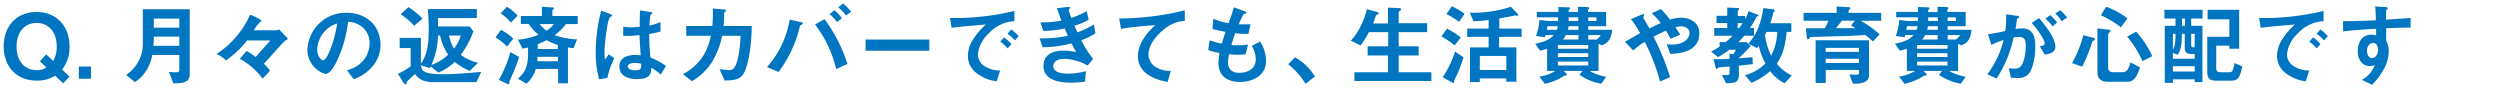 <svg xmlns="http://www.w3.org/2000/svg" viewBox="0 0 510 18"><defs><style>.cls-1{fill:#0075c2;}</style></defs><g id="Main_保険のご相談_" data-name="Main（保険のご相談）"><path class="cls-1" d="M12.66,14.19l1.5,1.44L12.88,17l-1.64-1.56a6.66,6.66,0,0,1-3.78,1c-4,0-6.71-2.77-6.71-7s2.77-7,6.71-7,6.72,2.77,6.72,7A7.15,7.15,0,0,1,12.66,14.19ZM7.46,4.68c-2.36,0-4.08,1.78-4.08,4.81s1.7,4.82,4.08,4.82a3.47,3.47,0,0,0,2-.54L8.14,12.49l1.29-1.4,1.41,1.35a5.48,5.48,0,0,0,.73-2.95C11.57,6.5,9.89,4.68,7.46,4.68Z"/><path class="cls-1" d="M16.08,16.06V13.57h2.48v2.49Z"/><path class="cls-1" d="M35.36,17l-.9-2.36a8.35,8.35,0,0,0,1.45.11c.53,0,.67-.15.67-.54v-3H31.06a8.34,8.34,0,0,1-3.52,5.55l-1.81-1.48A7.63,7.63,0,0,0,29.14,8.6V1.89h9.57V15.16C38.71,16.85,37.23,17,35.36,17Zm1.22-9.53h-5.2a16.51,16.51,0,0,1-.08,1.87h5.28Zm0-3.67h-5.2V5.65h5.2Z"/><path class="cls-1" d="M58.19,8.26,57.47,9c-1.12,1.21-2.8,3.11-3.63,4a9.7,9.7,0,0,1,1.26,1.44l-1.54,1.61a12.61,12.61,0,0,0-1.72-1.93A12.93,12.93,0,0,0,48.92,12l1.38-1.6a12.12,12.12,0,0,1,1.85,1.24c.48-.54.72-.83,3-3.38H50.41a20,20,0,0,1-4.33,4.07A6.11,6.11,0,0,0,44.16,11,16.71,16.71,0,0,0,48.3,7.33,16.3,16.3,0,0,0,51,3c1,.32,2.34,1.06,2.34,1.31s-.14.14-.25.13A7.64,7.64,0,0,0,51.8,6.17h4.57L56.94,6l1.61,1.68a.38.38,0,0,1,.13.25C58.68,8.08,58.46,8.15,58.19,8.26Z"/><path class="cls-1" d="M76.41,13a8.8,8.8,0,0,1-4.27,3.16l-1.36-1.85a6.14,6.14,0,0,0,3.3-1.93A5.55,5.55,0,0,0,75.4,8.82a4.19,4.19,0,0,0-1.32-3.15A4.77,4.77,0,0,0,71,4.46a25.18,25.18,0,0,1-2.28,8c-.55,1.11-1.39,2.62-2.35,2.62a5.14,5.14,0,0,1-3.66-4.84,7.83,7.83,0,0,1,8.08-7.63c3.82,0,6.83,2.54,6.83,6.55A6.68,6.68,0,0,1,76.41,13ZM66.55,6.08a5.83,5.83,0,0,0-1.84,4c0,1.46.84,2.21,1.17,2.21,1,0,2.54-4.69,2.9-7.5A5.48,5.48,0,0,0,66.55,6.08Z"/><path class="cls-1" d="M97.18,16.76H88.51c-2.57,0-3.32-1-3.84-1.64-.49.42-1,.85-1.41,1.3-.28.25-.33.3-.35.57s0,.24-.15.24-.4-.27-.47-.38l-1.12-1.78a15.91,15.91,0,0,0,2.6-1.53V9.81H81.54V7.72h4.32V13c.76-1.19,1.6-2.54,1.6-6.94,0-1,0-1.8-.18-4.21h10V3.69H89.35V5.4h6.47l.76,1A19.28,19.28,0,0,1,94,11.2a10.57,10.57,0,0,0,3.5,1.62l-1.65,1.64a11.26,11.26,0,0,1-3.1-1.84A9.66,9.66,0,0,1,89.4,14.8l-1.52-1.24-.2.34-1.82-.6c.19,1.19.54,1.84,4.5,1.84,2.66,0,6.12-.32,7.83-.49ZM84.49,5.25a14,14,0,0,0-2.75-2.34L83.3,1.46a13.79,13.79,0,0,1,2.89,2.35Zm5.28,2h-.42a15.41,15.41,0,0,1-1.34,6,9.68,9.68,0,0,0,3.41-2.11A11.05,11.05,0,0,1,89.77,7.25Zm1.84,0a8.9,8.9,0,0,0,1,2.67A7.92,7.92,0,0,0,94,7.25Z"/><path class="cls-1" d="M103.45,9.5a11.54,11.54,0,0,0-2.37-1.87L102.2,6.1a9.64,9.64,0,0,1,2.5,1.77Zm.77,6.41a7.06,7.06,0,0,0-.31.78s0,.23,0,.27a.18.18,0,0,1-.19.21,1.73,1.73,0,0,1-.4-.12l-1.56-.76a23.49,23.49,0,0,0,2.35-5.67l1.78,1A33.18,33.18,0,0,1,104.22,15.91Zm0-11.3a9.18,9.18,0,0,0-2.09-1.88l1.29-1.35A10.57,10.57,0,0,1,105.6,3.2Zm11.25.3a10.87,10.87,0,0,1-2.33,2.25,14.72,14.72,0,0,0,4.58.87L117,9.83c-.64-.07-.94-.13-1.14-.16V17h-2V14.06h-4.55a6.48,6.48,0,0,1-1.89,3l-1.78-1c2.09-1.82,2.09-3.28,2.09-6.38a5.72,5.72,0,0,1-1.14.22l-.93-1.82a13.4,13.4,0,0,0,4.2-1,9,9,0,0,1-2-2.2h-1.61V3.27h4.29V1.38l2,.13c.33,0,.46.07.46.18a.29.29,0,0,1-.11.18c-.18.18-.2.2-.2.27V3.27h5.17V4.91Zm-1.65,6.68h-4.17c0,.31,0,.62-.07.89h4.24Zm0-2.41a11.08,11.08,0,0,1-2.32-1A11.63,11.63,0,0,1,109.7,9v1h4.08Zm-3.73-4.27a6.48,6.48,0,0,0,1.4,1.35A5.33,5.33,0,0,0,113,4.91Z"/><path class="cls-1" d="M123.91,15.9l-1.68.27a19.06,19.06,0,0,1-.7-5.59,33.28,33.28,0,0,1,1.12-8.42l1.78.68s.44.18.44.36a.16.16,0,0,1-.08.13l-.34.14A5.21,5.21,0,0,0,124,4.7a45.79,45.79,0,0,0-.68,5.58,16,16,0,0,0,.1,1.89l.75-1.08,1.15.77A16.19,16.19,0,0,0,123.91,15.9Zm10.88-.67a10.14,10.14,0,0,0-1.92-1.42c0,1.38-.41,2.32-2.9,2.32-.53,0-3.62,0-3.62-2.59,0-1.62,1.45-2.33,3.23-2.33a10.54,10.54,0,0,1,1.12.08c-.15-2.15-.2-2.9-.24-4.13a20.76,20.76,0,0,1-3.32.15l0-1.86a9.11,9.11,0,0,0,1.66.11,13.46,13.46,0,0,0,1.7-.11c0-1.35,0-1.55.07-3.33l2.06.33c.38,0,.44.14.44.25s-.17.18-.35.29c-.11.45-.16,1.24-.26,2.23a8,8,0,0,0,2.28-.74V6.43a18.29,18.29,0,0,1-2.3.5,44.16,44.16,0,0,0,.26,4.82,14.8,14.8,0,0,1,3.16,1.7Zm-5.28-2.4c-.86,0-1.45.31-1.45.73s.53.79,1.61.79,1.18-.42,1.14-1.35A5.86,5.86,0,0,0,129.51,12.83Z"/><path class="cls-1" d="M151.55,15.23c-.72.94-1.65,1.17-3.72,1.19l-1.05-2.32a15,15,0,0,0,1.87.19,1.18,1.18,0,0,0,1.16-.5c.71-.94,1.19-3.82,1.26-6.48h-3.76a16.38,16.38,0,0,1-1.76,4.82,11.86,11.86,0,0,1-4.38,4.43l-1.85-1.44a10.6,10.6,0,0,0,4.23-3.89A11.75,11.75,0,0,0,145,7.31h-5v-2h5.32a27.59,27.59,0,0,0,.09-3.57l2.17.18c.49,0,.51.13.51.24s0,.1-.2.27-.16.18-.16.43a23.64,23.64,0,0,1-.13,2.45h5.76C153.26,11.07,152.27,14.28,151.55,15.23Z"/><path class="cls-1" d="M163.58,5a3.31,3.31,0,0,0-.35.24c-.07.09-.33,1.2-.4,1.44a25.1,25.1,0,0,1-4,8l-2.37-1A19.31,19.31,0,0,0,161.1,4l2.22.49c.18,0,.44.12.44.29S163.67,4.93,163.58,5Zm7,9.08A24,24,0,0,0,166.27,5L168.2,3.9a31.35,31.35,0,0,1,4.68,9.15Zm.15-9.58a7.94,7.94,0,0,0-1.5-1.62l1-.79a7.87,7.87,0,0,1,1.52,1.63Zm1.85-1.33A8.77,8.77,0,0,0,171,1.49l1-.79a11.35,11.35,0,0,1,1.62,1.69Z"/><path class="cls-1" d="M176.58,10.35V8.06h13v2.29Z"/><path class="cls-1" d="M201.73,6.8a6.66,6.66,0,0,0-2.24,4.32,2.88,2.88,0,0,0,1.32,2.35,5.86,5.86,0,0,0,3.23.91l-.72,2.2a8.3,8.3,0,0,1-4.51-2,4.47,4.47,0,0,1-1.36-3.24,6.45,6.45,0,0,1,1.25-3.58A13.49,13.49,0,0,1,201.12,5c-2.46.2-5.15.42-7,.67l-.31-2a51.71,51.71,0,0,0,13.12-1.44V4.32A7.52,7.52,0,0,0,201.73,6.8Zm3.83,3.08a8.31,8.31,0,0,0-1.5-1.38l.75-.87A8.08,8.08,0,0,1,206.33,9Zm1.49-1.64a8.32,8.32,0,0,0-1.53-1.36l.77-.87a8.84,8.84,0,0,1,1.53,1.37Z"/><path class="cls-1" d="M220.59,8.21A18.89,18.89,0,0,0,223,12l-1.12,1.37A10.46,10.46,0,0,0,217.08,12c-1.21,0-2.22.51-2.22,1.48,0,1.53,2.39,1.53,3,1.53a13.45,13.45,0,0,0,3.67-.49l-.18,2.13a19.44,19.44,0,0,1-2.9.21c-3.3,0-5.58-1-5.58-3.4s2-3.13,4.06-3.13a13.65,13.65,0,0,1,2.62.29c-.44-.78-.61-1.1-.95-1.77a23.77,23.77,0,0,1-5.89.79l-.64-1.81a25,25,0,0,0,5.77-.54c-.27-.62-.47-1.07-.66-1.48a21.59,21.59,0,0,1-4.36.49l-.57-1.73a23.12,23.12,0,0,0,4.27-.36c-.42-1.12-.62-1.7-.91-2.54l2.09-.24c.14,0,.6-.07.6.15s-.05.14-.14.23S218,2,218,2a14.93,14.93,0,0,0,.55,1.66,17.48,17.48,0,0,0,3.14-1.39l.4,1.75a12.07,12.07,0,0,1-2.9,1.22c.24.56.31.74.61,1.37A21,21,0,0,0,223.14,5l.33,1.8A13.74,13.74,0,0,1,220.59,8.21Z"/><path class="cls-1" d="M237.43,6c-1.62,1.28-3.14,3.28-3.14,5.08a3.06,3.06,0,0,0,1.36,2.52,5.44,5.44,0,0,0,3.19.86l-.64,2.27c-1.49-.3-6.07-1.24-6.07-5.26,0-3.07,2.69-5.56,3.56-6.35-2.33.18-4.81.38-7,.77l-.37-2.12A56.46,56.46,0,0,0,241.7,2.1V4.26A7.27,7.27,0,0,0,237.43,6Z"/><path class="cls-1" d="M253,16.72c-1.78,0-4.44-.61-4.44-3.92a12.36,12.36,0,0,1,.22-2,13.54,13.54,0,0,1-2.31-.59l.31-2a12.57,12.57,0,0,0,2.48.68c.18-.63.35-1.22.75-2.39-1.14-.22-1.61-.31-2.66-.58l.17-2.09a13.69,13.69,0,0,0,3.11.9c.56-1.56.83-2.32,1.09-3.24l2.11.78c.14,0,.42.14.42.34s-.26.16-.55.25a17.65,17.65,0,0,0-1,2.11c.91,0,1.33,0,2.4,0l-.42,1.94a17,17,0,0,1-2.7-.14c-.22.61-.44,1.26-.77,2.41a7.79,7.79,0,0,0,1.21.05,11.88,11.88,0,0,0,2.17-.14l-.48,2c-.28,0-.85.07-1.74.07-.7,0-1.14-.05-1.64-.09a11.14,11.14,0,0,0-.22,1.66,2.11,2.11,0,0,0,.59,1.58,2.48,2.48,0,0,0,1.72.54c1.51,0,3.36-.63,3.36-2.81a5.58,5.58,0,0,0-.82-2.68l1.7-.88a7.34,7.34,0,0,1,1.21,3.91C258.34,15.48,255.35,16.72,253,16.72Z"/><path class="cls-1" d="M264.17,11.7a10.72,10.72,0,0,1,4.07,3.91l-1.91,1.49a15,15,0,0,0-3.54-4Z"/><path class="cls-1" d="M276.3,16.53V14.74h6.86V11.32H279V9.45h4.19V6.55h-3.93a24,24,0,0,1-1.69,2.74l-2-1a11.93,11.93,0,0,0,1.72-2.41,15.82,15.82,0,0,0,1.56-4l1.93.52c.38.11.48.18.48.29s-.06.16-.22.23a.66.66,0,0,0-.39.36,15.81,15.81,0,0,1-.55,1.51h3.05V1.55l2.22.1c.29,0,.44.09.44.27s-.06.17-.21.26-.27.21-.27.34V4.73h5.81V6.55h-5.81v2.9h4.07v1.87h-4.07v3.42H292v1.79Z"/><path class="cls-1" d="M296.76,9.25a20.17,20.17,0,0,0-2.7-1.82l1.11-1.58A15.84,15.84,0,0,1,298,7.65ZM297,15.7c-.33.66-.35.72-.35.81s0,.21,0,.25-.09.16-.12.16a1.22,1.22,0,0,1-.41-.16l-1.81-1a19.47,19.47,0,0,0,2.51-5.24l1.74,1.17C298,13.56,297.24,15.27,297,15.7Zm.64-11.24a15.51,15.51,0,0,0-2.57-1.6l1.1-1.58a16.09,16.09,0,0,1,2.61,1.53Zm8.18,3.06V9.67h3.52v7h-2.05V16h-5.41v.74h-2V9.67h3.8V7.52h-4.37V5.83h4.37V4.07a22.43,22.43,0,0,1-3.09.25l-.75-1.73a24.42,24.42,0,0,0,8.37-1.21l1.28,1.32c.07.07.24.23.24.38s-.11.12-.2.12l-.5-.05a7.25,7.25,0,0,0-.84.2c-.26,0-1.25.23-2.33.41V5.83h4.55V7.52Zm1.47,3.89h-5.41v2.87h5.41Z"/><path class="cls-1" d="M326.73,9.25l-.63-.32v5.54h-1.81a10.16,10.16,0,0,0,3.37,1.19l-1,1.42a11.36,11.36,0,0,1-4.44-1.81l.61-.8H319l.55.53a.27.27,0,0,1,.11.21.16.16,0,0,1-.14.16c-.06,0-.24,0-.37.06a11.77,11.77,0,0,1-4,1.67l-1.12-1.49a7.8,7.8,0,0,0,3.25-1.14h-1.67V9.94c-.42.14-.66.21-1.43.41l-1-1.42c2-.43,2.93-.83,3.79-1.78h-1.7l-.11.45-1.82-.26a11.4,11.4,0,0,0,.7-3.26l1.67.2h2.14c0-.2,0-.3,0-.74H313.5V2.43h4.42v-1l2.13.07c.13,0,.24.08.24.18a.28.28,0,0,1-.11.22C320,2,320,2,320,2.43h1.93V1.38l2.05.08c.13,0,.21.07.21.16a.42.42,0,0,1-.1.2.35.35,0,0,0-.13.28v.33h3.69V5.34H324v.74h4.9C328.67,7.79,328.17,8.78,326.73,9.25ZM315.68,5.34c0,.2-.05.29-.12.74h2.05a3,3,0,0,0,.18-.74ZM324,9.18h-6.19v.76H324Zm0,1.67h-6.19v.78H324Zm0,1.71h-6.19v.8H324Zm-2-5.41h-2.57a4.35,4.35,0,0,1-.6.91h3.17Zm0-1.81h-2a5.45,5.45,0,0,1-.14.74h2.18Zm0-1.8H320c0,.4,0,.53,0,.74h1.94Zm3.69,0H324v.74h1.66ZM324,7.15v.91h1.71a2.17,2.17,0,0,0,.83-.91Z"/><path class="cls-1" d="M340.73,11,340,9a8.6,8.6,0,0,0,1.13.09c2.21,0,3.54-1.13,3.54-2.38,0-1-1.11-1.35-1.7-1.35a4.87,4.87,0,0,0-1.19.22c.25.34.55.81,1,1.49l-2,.83a14.59,14.59,0,0,0-.92-1.64,25.81,25.81,0,0,0-2.53,1.23,53.09,53.09,0,0,1,3.37,8.24l-2.05.9a41.13,41.13,0,0,0-3.12-8.1,16.83,16.83,0,0,0-2.38,1.77l-1.65-1.79,3.1-1.74a19.79,19.79,0,0,0-1.89-2.87l1.94-.82c.22-.09.74-.35.74,0,0,.09-.15.45-.15.54a2.53,2.53,0,0,0,.24.45c.13.18.68,1.17,1,1.73,1-.51,1.54-.76,2.31-1.08a10.62,10.62,0,0,0-1.85-2l1.89-.87A19.88,19.88,0,0,1,340.68,4a8.11,8.11,0,0,1,2.26-.39c1.74,0,3.72.9,3.72,3.17C346.66,10.8,342.17,10.93,340.73,11Z"/><path class="cls-1" d="M352.36,1.55l1.94.07c.41,0,.48.07.48.18a.12.12,0,0,1,0,.11c-.09.1-.27.28-.27.36v1H356v.63a14.25,14.25,0,0,0,.74-1.62l1.72.68c.13,0,.27.11.27.22a.14.14,0,0,1-.09.14c-.24.06-.27.08-.36.22A25.31,25.31,0,0,1,357,5.71h.82V7.29h-2a13,13,0,0,1-1.21,1.31h1.69l.84.78a25.07,25.07,0,0,1-2.4,2.43v.07c.88-.05,1.08-.07,2.77-.22l.06,1.43-2.83.3v1.79c0,1.67-.84,1.78-2.62,1.8l-.83-1.66c.83,0,.88,0,1.09,0a.4.4,0,0,0,.45-.43V13.57c-.29,0-2.14.17-2.23.2s-.32.31-.39.31-.18-.15-.26-.43l-.38-1.57c.82,0,1.78,0,3.26-.09V10.94l.76.11a3.85,3.85,0,0,0,.51-.9h-1.3a24.64,24.64,0,0,1-2.31,1.5l-1.42-1.14a18.12,18.12,0,0,0,1.73-1V8.6H352a15,15,0,0,0,1.47-1.31H349.7V5.71h2.66v-1h-2.18V3.22h2.18Zm2.11,4.16h.33c.22-.31.44-.6.71-1h-1Zm2.2,3.2c1-1.21,2.4-2.93,3.06-7.26l2,.26c.11,0,.31.07.31.23a.17.17,0,0,1,0,.14c-.24.18-.26.2-.29.35-.22.93-.41,1.49-.61,2.1h4.29V6.5h-.95c-.33,3.2-.86,4.71-2,6.5a8.28,8.28,0,0,0,3.05,2.39L364.06,17a8.74,8.74,0,0,1-2.95-2.49,13.39,13.39,0,0,1-3.82,2.38L356,15.34a9.19,9.19,0,0,0,4.15-2.4,14,14,0,0,1-1.36-3.6s-.22.33-.35.47Zm3.7-2.41c-.18.38-.24.48-.31.65a13.3,13.3,0,0,0,1.25,4.19,10.94,10.94,0,0,0,1.25-4.84Z"/><path class="cls-1" d="M379.59,4.23A21.88,21.88,0,0,1,383.44,7l-1.37,1.45a15.43,15.43,0,0,0-1.56-1.31c-1.51.11-3,.18-4.46.23-.86,0-5.12.13-6.07.17-.59,0-.64,0-.77.16s-.29.34-.39.34-.2-.29-.22-.34l-.2-1.93,3.87,0A13.07,13.07,0,0,0,373,4.23h-5.07V2.63h6.75V1.33l2.33.13c.31,0,.46.07.46.23a.2.2,0,0,1-.11.18c-.2.2-.25.25-.25.32v.44h6.65v1.6Zm-1.15,12.84H378l-.72-1.89c.37,0,.83.07,1.3.07.28,0,.66,0,.66-.38v-.61h-6.78v2.66h-2.07V8.21h10.89v7.25C381.26,17.07,378.91,17.07,378.44,17.07Zm.78-7.31h-6.78v.82h6.78Zm0,2.23h-6.78v.86h6.78Zm-1.61-6.77.79-1h-2.66c-.59.79-.88,1.13-1.23,1.53,1.25,0,2.29,0,4,0A8.83,8.83,0,0,0,377.61,5.22Z"/><path class="cls-1" d="M400.07,9.25l-.62-.32v5.54h-1.82A10.14,10.14,0,0,0,401,15.66l-1,1.42a11.3,11.3,0,0,1-4.44-1.81l.61-.8h-3.8l.55.53a.27.27,0,0,1,.11.21.16.16,0,0,1-.15.16,3.29,3.29,0,0,1-.36.06,11.77,11.77,0,0,1-4,1.67l-1.12-1.49a7.8,7.8,0,0,0,3.25-1.14H389V9.94c-.43.14-.67.21-1.43.41l-1-1.42c2-.43,2.94-.83,3.8-1.78h-1.7l-.11.45-1.82-.26a11.4,11.4,0,0,0,.7-3.26l1.67.2h2.14c0-.2,0-.3,0-.74h-4.42V2.43h4.42v-1l2.13.07c.13,0,.24.08.24.18a.28.28,0,0,1-.11.22c-.15.11-.17.16-.17.56h1.93V1.38l2,.08c.13,0,.2.07.2.16a.4.4,0,0,1-.09.2.35.35,0,0,0-.13.28v.33H401V5.34h-3.69v.74h4.9C402,7.79,401.52,8.78,400.07,9.25ZM389,5.34c0,.2,0,.29-.13.74H391a3,3,0,0,0,.18-.74Zm8.29,3.84h-6.2v.76h6.2Zm0,1.67h-6.2v.78h6.2Zm0,1.71h-6.2v.8h6.2Zm-2-5.41h-2.57a4,4,0,0,1-.61.91h3.18Zm0-1.81h-2a4.18,4.18,0,0,1-.15.74h2.19Zm0-1.8h-1.93c0,.4,0,.53,0,.74h2Zm3.68,0h-1.65v.74H399Zm-1.65,3.61v.91H399a2.15,2.15,0,0,0,.82-.91Z"/><path class="cls-1" d="M413.7,15.21a2.78,2.78,0,0,1-2.09.7,12.29,12.29,0,0,1-1.38-.07l-.44-1.94A5.69,5.69,0,0,0,411,14a1.44,1.44,0,0,0,1.26-.5c.83-1,1-3.28,1-4.14,0-1.39-.35-1.82-1.49-1.82a5.78,5.78,0,0,0-1,.09A23.93,23.93,0,0,1,407.31,16l-1.9-.84a19.14,19.14,0,0,0,3.32-7,16.39,16.39,0,0,0-2.5,1L405.55,7c1.4-.22,2-.34,3.53-.67a21.78,21.78,0,0,0,.18-3.42l2.2.31c.24,0,.44.12.44.27s0,.09-.2.19-.22.15-.26.38c-.09.72-.13,1-.27,1.86a7.06,7.06,0,0,1,1.33-.13c2.48,0,2.7,2.14,2.7,3.75C415.2,12.08,414.56,14.4,413.7,15.21Zm3.41-4.07-1-1.71c.66-.09,1-.18,1-.61s-.7-1.93-2.64-4.14l1.49-1c.84,1,3.33,3.89,3.33,5.8C419.36,10.84,417.79,11.05,417.11,11.14Zm1.59-5.76a7.57,7.57,0,0,0-1.45-1.58l1-.72a11.32,11.32,0,0,1,1.41,1.53Zm1.88-1.06a7,7,0,0,0-1.31-1.55l1-.68a8.34,8.34,0,0,1,1.43,1.51Z"/><path class="cls-1" d="M427.17,8.24c-.29.2-.33.22-.4.44a32.52,32.52,0,0,1-2,4.91l-2.07-.7A24.56,24.56,0,0,0,425,7.18l2.17.56a.27.27,0,0,1,.22.25A.31.31,0,0,1,427.17,8.24Zm6.77,8.43H430c-1.46,0-2.12-.63-2.12-2V5.79l2.38.27c.15,0,.28.06.28.22s-.08.2-.22.33-.26.3-.26.45v6.73a.91.91,0,0,0,1,.94H433c.64,0,1.19-.31,1.61-2l1.95,1C435.94,15.63,435.37,16.67,433.94,16.67ZM432.68,5.58a20.38,20.38,0,0,0-4.09-2.47l1.06-1.74A17,17,0,0,1,434,3.74Zm4.38,6.88a21.6,21.6,0,0,0-3.12-5l1.84-1a19.66,19.66,0,0,1,3.28,5Z"/><path class="cls-1" d="M447.73,16.76v-.58h-4.46v.72h-1.65V5.27h2.18V3.78h-2.27V2h7.8V3.78H447V5.27h2.3V16.76Zm0-5.74h-.61c-1,0-1.43-.31-1.43-1.32V6.89h-.6v.36c0,2.45-.35,3.12-.83,3.91l-1-.36V12h4.46Zm-4.46-4.13v3.26A4,4,0,0,0,443.68,9a11.89,11.89,0,0,0,.12-2.09Zm4.46,6.61h-4.46v1.1h4.46Zm-2-9.72h-.6V5.27h.6Zm2,3.11H447V9.16c0,.47.2.49.7.49Zm7.52,9.56h-3.16c-1.35,0-1.81-.54-1.81-1.69V7.51h4.51V3.94h-4.44V2h6.44V9.94h-2V9.32h-2.68v4.54c0,.69.28.88.92.88h1.74a.69.69,0,0,0,.74-.52,4.2,4.2,0,0,0,.31-1.37l1.59.69C457,15.77,456.51,16.45,455.25,16.45Z"/><path class="cls-1" d="M468.78,6.8a6.66,6.66,0,0,0-2.24,4.32,2.88,2.88,0,0,0,1.32,2.35,5.88,5.88,0,0,0,3.23.91l-.71,2.2a8.24,8.24,0,0,1-4.51-2,4.43,4.43,0,0,1-1.36-3.24,6.51,6.51,0,0,1,1.24-3.58A13.48,13.48,0,0,1,468.18,5c-2.46.2-5.16.42-7,.67l-.31-2A51.63,51.63,0,0,0,474,2.23V4.32A7.54,7.54,0,0,0,468.78,6.8Zm3.83,3.08a8,8,0,0,0-1.5-1.38l.75-.87A7.51,7.51,0,0,1,473.38,9Zm1.49-1.64a8.59,8.59,0,0,0-1.52-1.36l.77-.87a8.35,8.35,0,0,1,1.52,1.37Z"/><path class="cls-1" d="M486.78,5.76V8.28a4.59,4.59,0,0,1,.53,2.2,8,8,0,0,1-.93,3.47,12.63,12.63,0,0,1-2.5,3.35l-2.05-1a5.83,5.83,0,0,0,2.62-3,3.72,3.72,0,0,1-1,.18,2.37,2.37,0,0,1-1.51-.55,3.21,3.21,0,0,1-.95-2.51c0-2,1-3.35,2.88-3.35a2.41,2.41,0,0,1,.86.15l0-1.35c-1.64.09-4.41.25-6.74.54V4.32c1.25,0,2.83,0,6.68-.18,0-.56,0-1.51-.13-2.83l2,.13c.42,0,.53.07.53.25s0,.16-.17.27-.14.14-.14.22V4c2.55-.14,3.12-.2,5-.34V5.63C490.37,5.63,489.16,5.67,486.78,5.76Zm-2,3.28a1,1,0,0,0-.68-.26c-.73,0-1.24.63-1.24,1.59s.58,1.49,1,1.49,1.26-.39,1.26-1.67A1.61,1.61,0,0,0,484.74,9Z"/></g></svg>